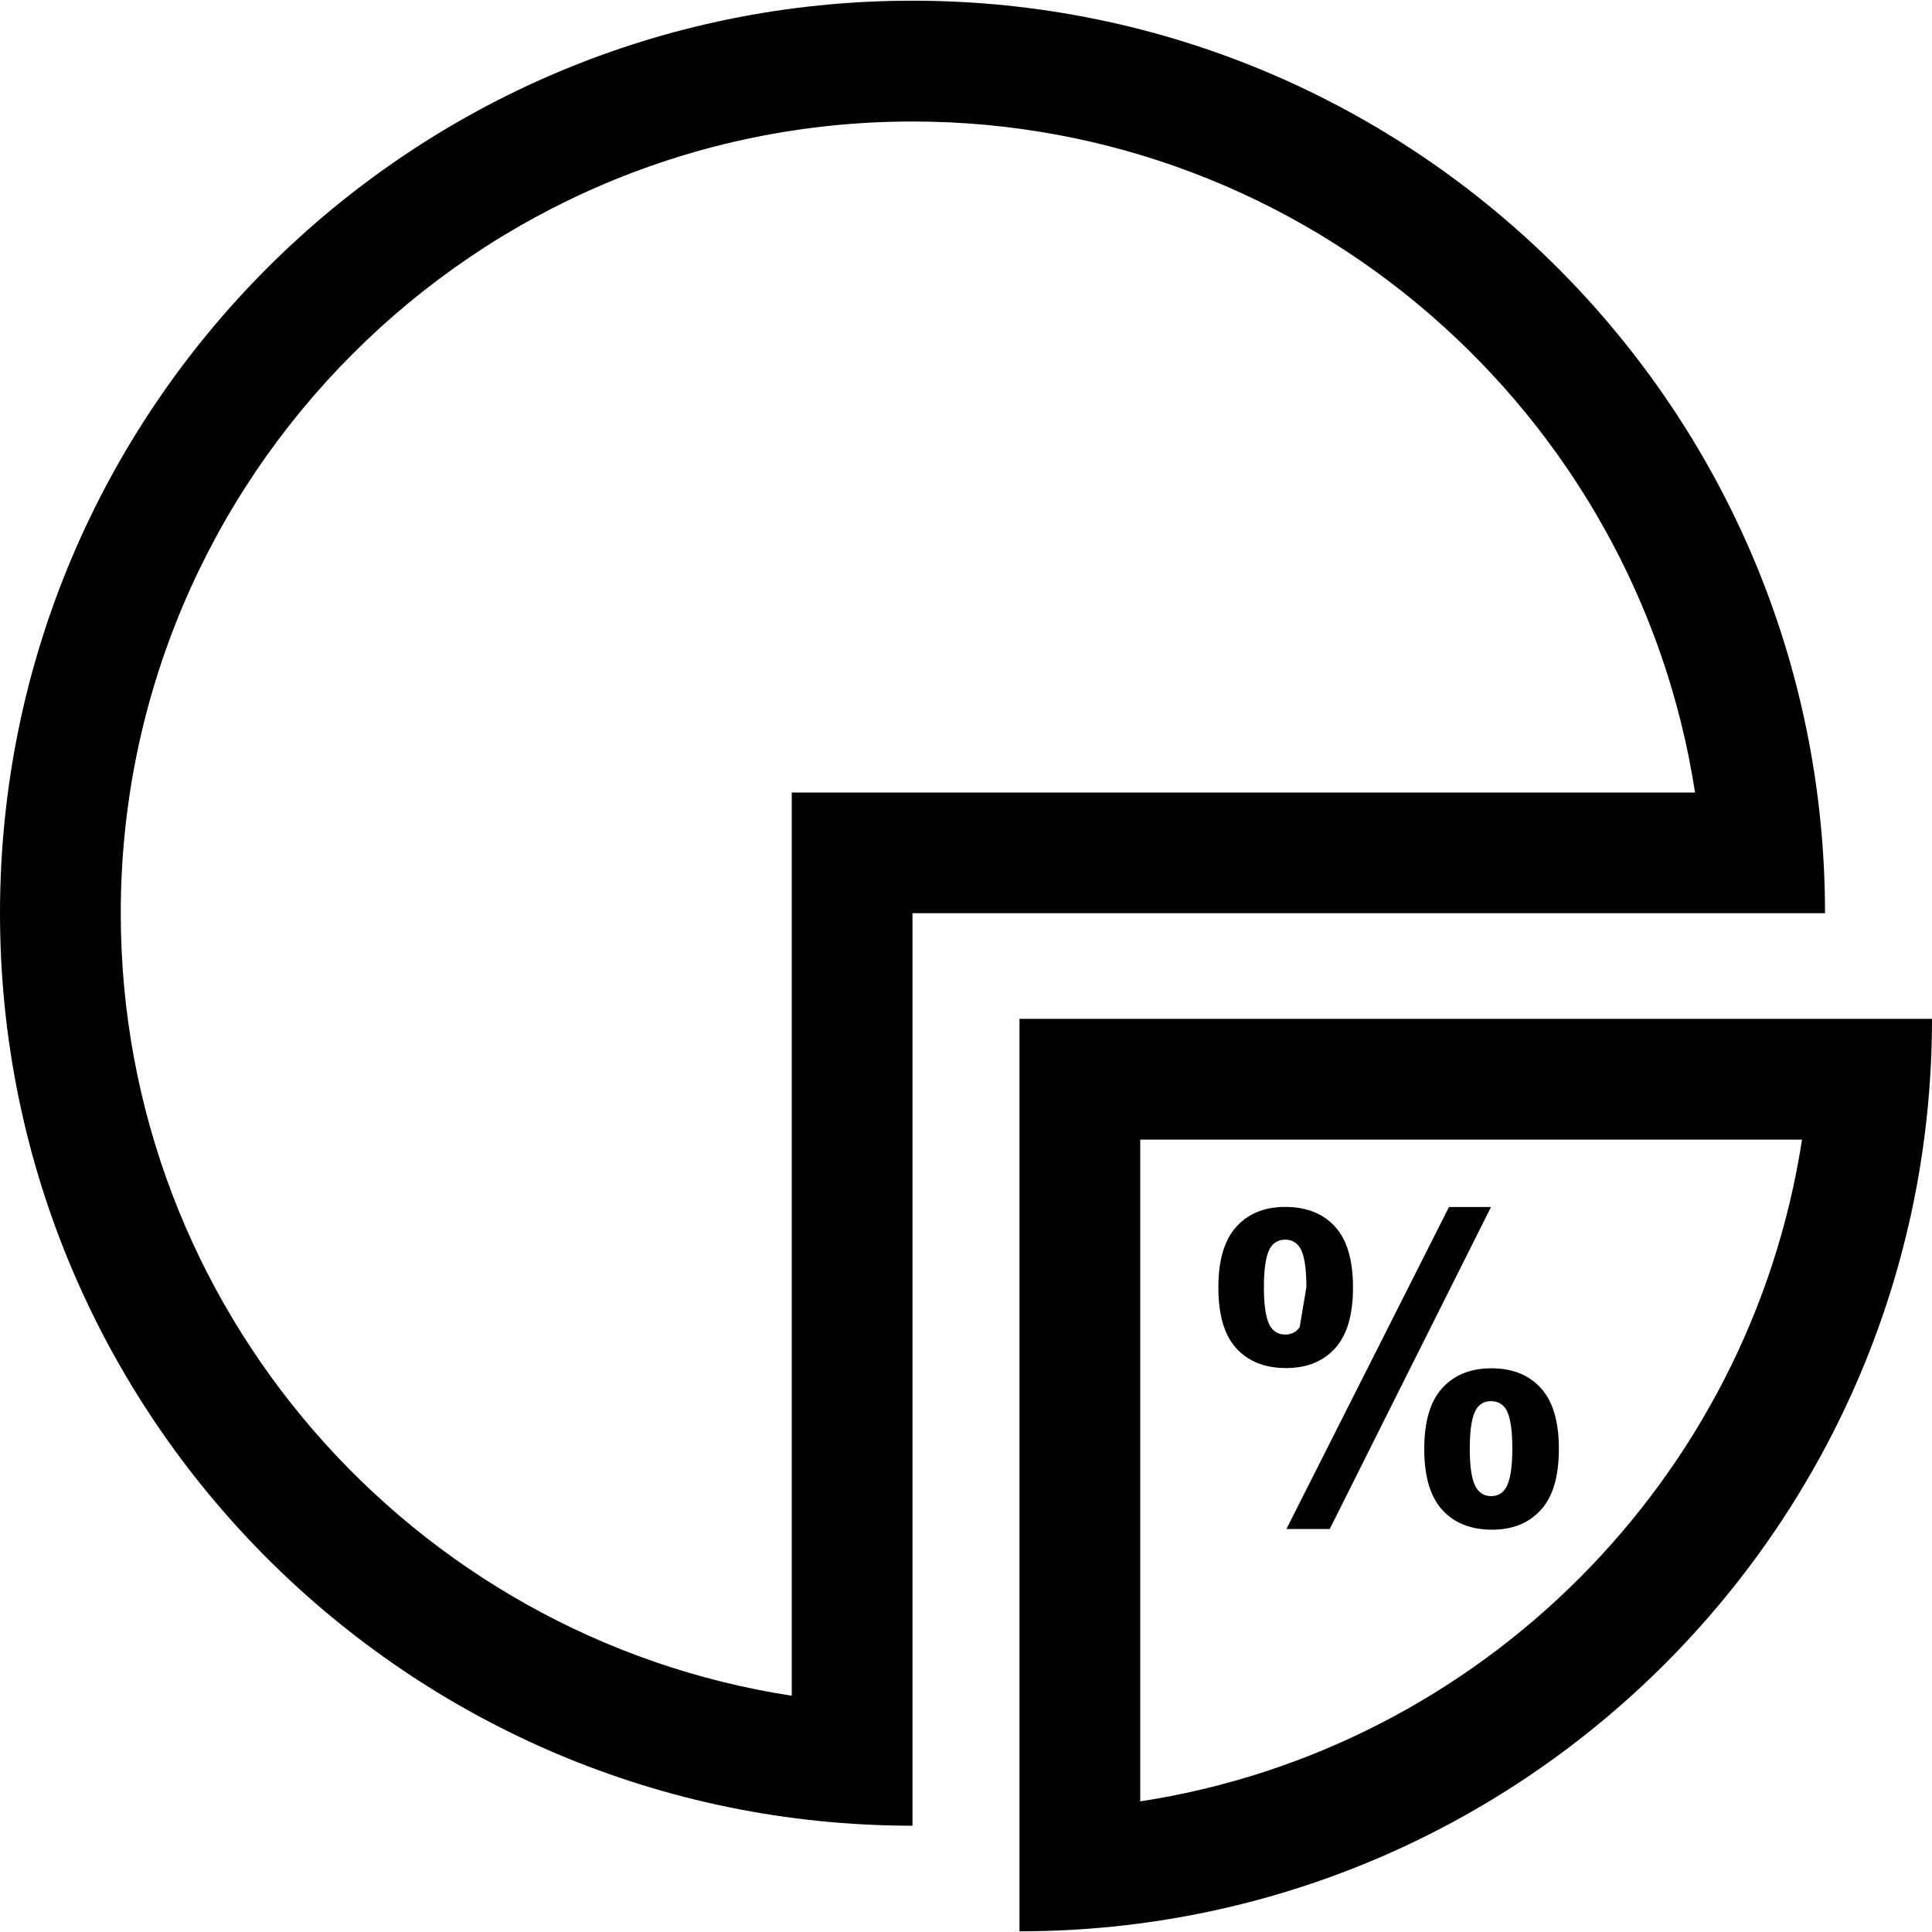 <?xml version="1.0" encoding="iso-8859-1"?>
<!-- Uploaded to: SVG Repo, www.svgrepo.com, Generator: SVG Repo Mixer Tools -->
<svg fill="#000000" height="800px" width="800px" version="1.1" id="Capa_1" xmlns="http://www.w3.org/2000/svg" xmlns:xlink="http://www.w3.org/1999/xlink" 
	 viewBox="0 0 490 490" xml:space="preserve">
<g id="bold_copy_8_">
	<path d="M231.433,231.609h231.433c0-127.813-103.62-231.433-231.433-231.433S0,103.796,0,231.609s103.62,231.433,231.433,231.433
		V231.609z M200.808,231.609v198.465c-96.254-14.776-170.183-98.138-170.183-198.465c0-110.725,90.084-200.793,200.808-200.793
		c100.312,0,183.689,73.929,198.465,170.183H231.433h-30.625V231.609z"/>
	<path d="M258.567,489.824C386.38,489.824,490,386.219,490,258.406H258.567V489.824z M289.192,289.031h167.84
		c-13.245,86.255-81.585,154.595-167.84,167.84V289.031z"/>
	<path d="M343.153,326.547c0-6.967-1.516-12.112-4.563-15.45c-3.047-3.323-7.258-4.992-12.648-4.992
		c-5.206,0-9.341,1.669-12.373,5.022c-3.047,3.354-4.563,8.483-4.563,15.42c0,6.967,1.516,12.112,4.563,15.435
		c3.047,3.323,7.258,4.992,12.648,4.992c5.206,0,9.341-1.669,12.388-5.007C341.637,338.628,343.153,333.483,343.153,326.547z
		 M329.632,336.576c-0.873,1.271-2.113,1.899-3.69,1.899c-1.547,0-2.756-0.628-3.644-1.899c-1.164-1.715-1.746-5.099-1.746-10.137
		c0-5.038,0.582-8.422,1.746-10.137c0.873-1.271,2.098-1.899,3.644-1.899c1.592,0,2.817,0.643,3.69,1.96
		c1.133,1.7,1.7,5.053,1.7,10.091L329.632,336.576z"/>
	<polygon points="367.5,306.12 326.263,387.797 337.243,387.797 378.157,306.12 	"/>
	<path d="M378.265,347.035c-5.283,0-9.432,1.669-12.48,5.022c-3.047,3.353-4.563,8.483-4.563,15.42
		c0,6.967,1.516,12.127,4.563,15.466c3.047,3.353,7.258,5.023,12.648,5.023c5.206,0,9.341-1.669,12.372-5.023
		c3.047-3.338,4.563-8.499,4.563-15.466c0-6.937-1.516-12.066-4.563-15.42C387.758,348.704,383.578,347.035,378.265,347.035z
		 M381.802,377.553c-0.842,1.271-2.052,1.899-3.645,1.899c-1.547,0-2.756-0.658-3.644-1.96c-1.164-1.7-1.746-5.053-1.746-10.091
		c0-5.038,0.582-8.407,1.746-10.137c0.842-1.271,2.052-1.899,3.644-1.899s2.818,0.628,3.706,1.899c1.133,1.73,1.7,5.114,1.7,10.137
		C383.563,372.423,382.966,375.822,381.802,377.553z"/>
</g>
</svg>